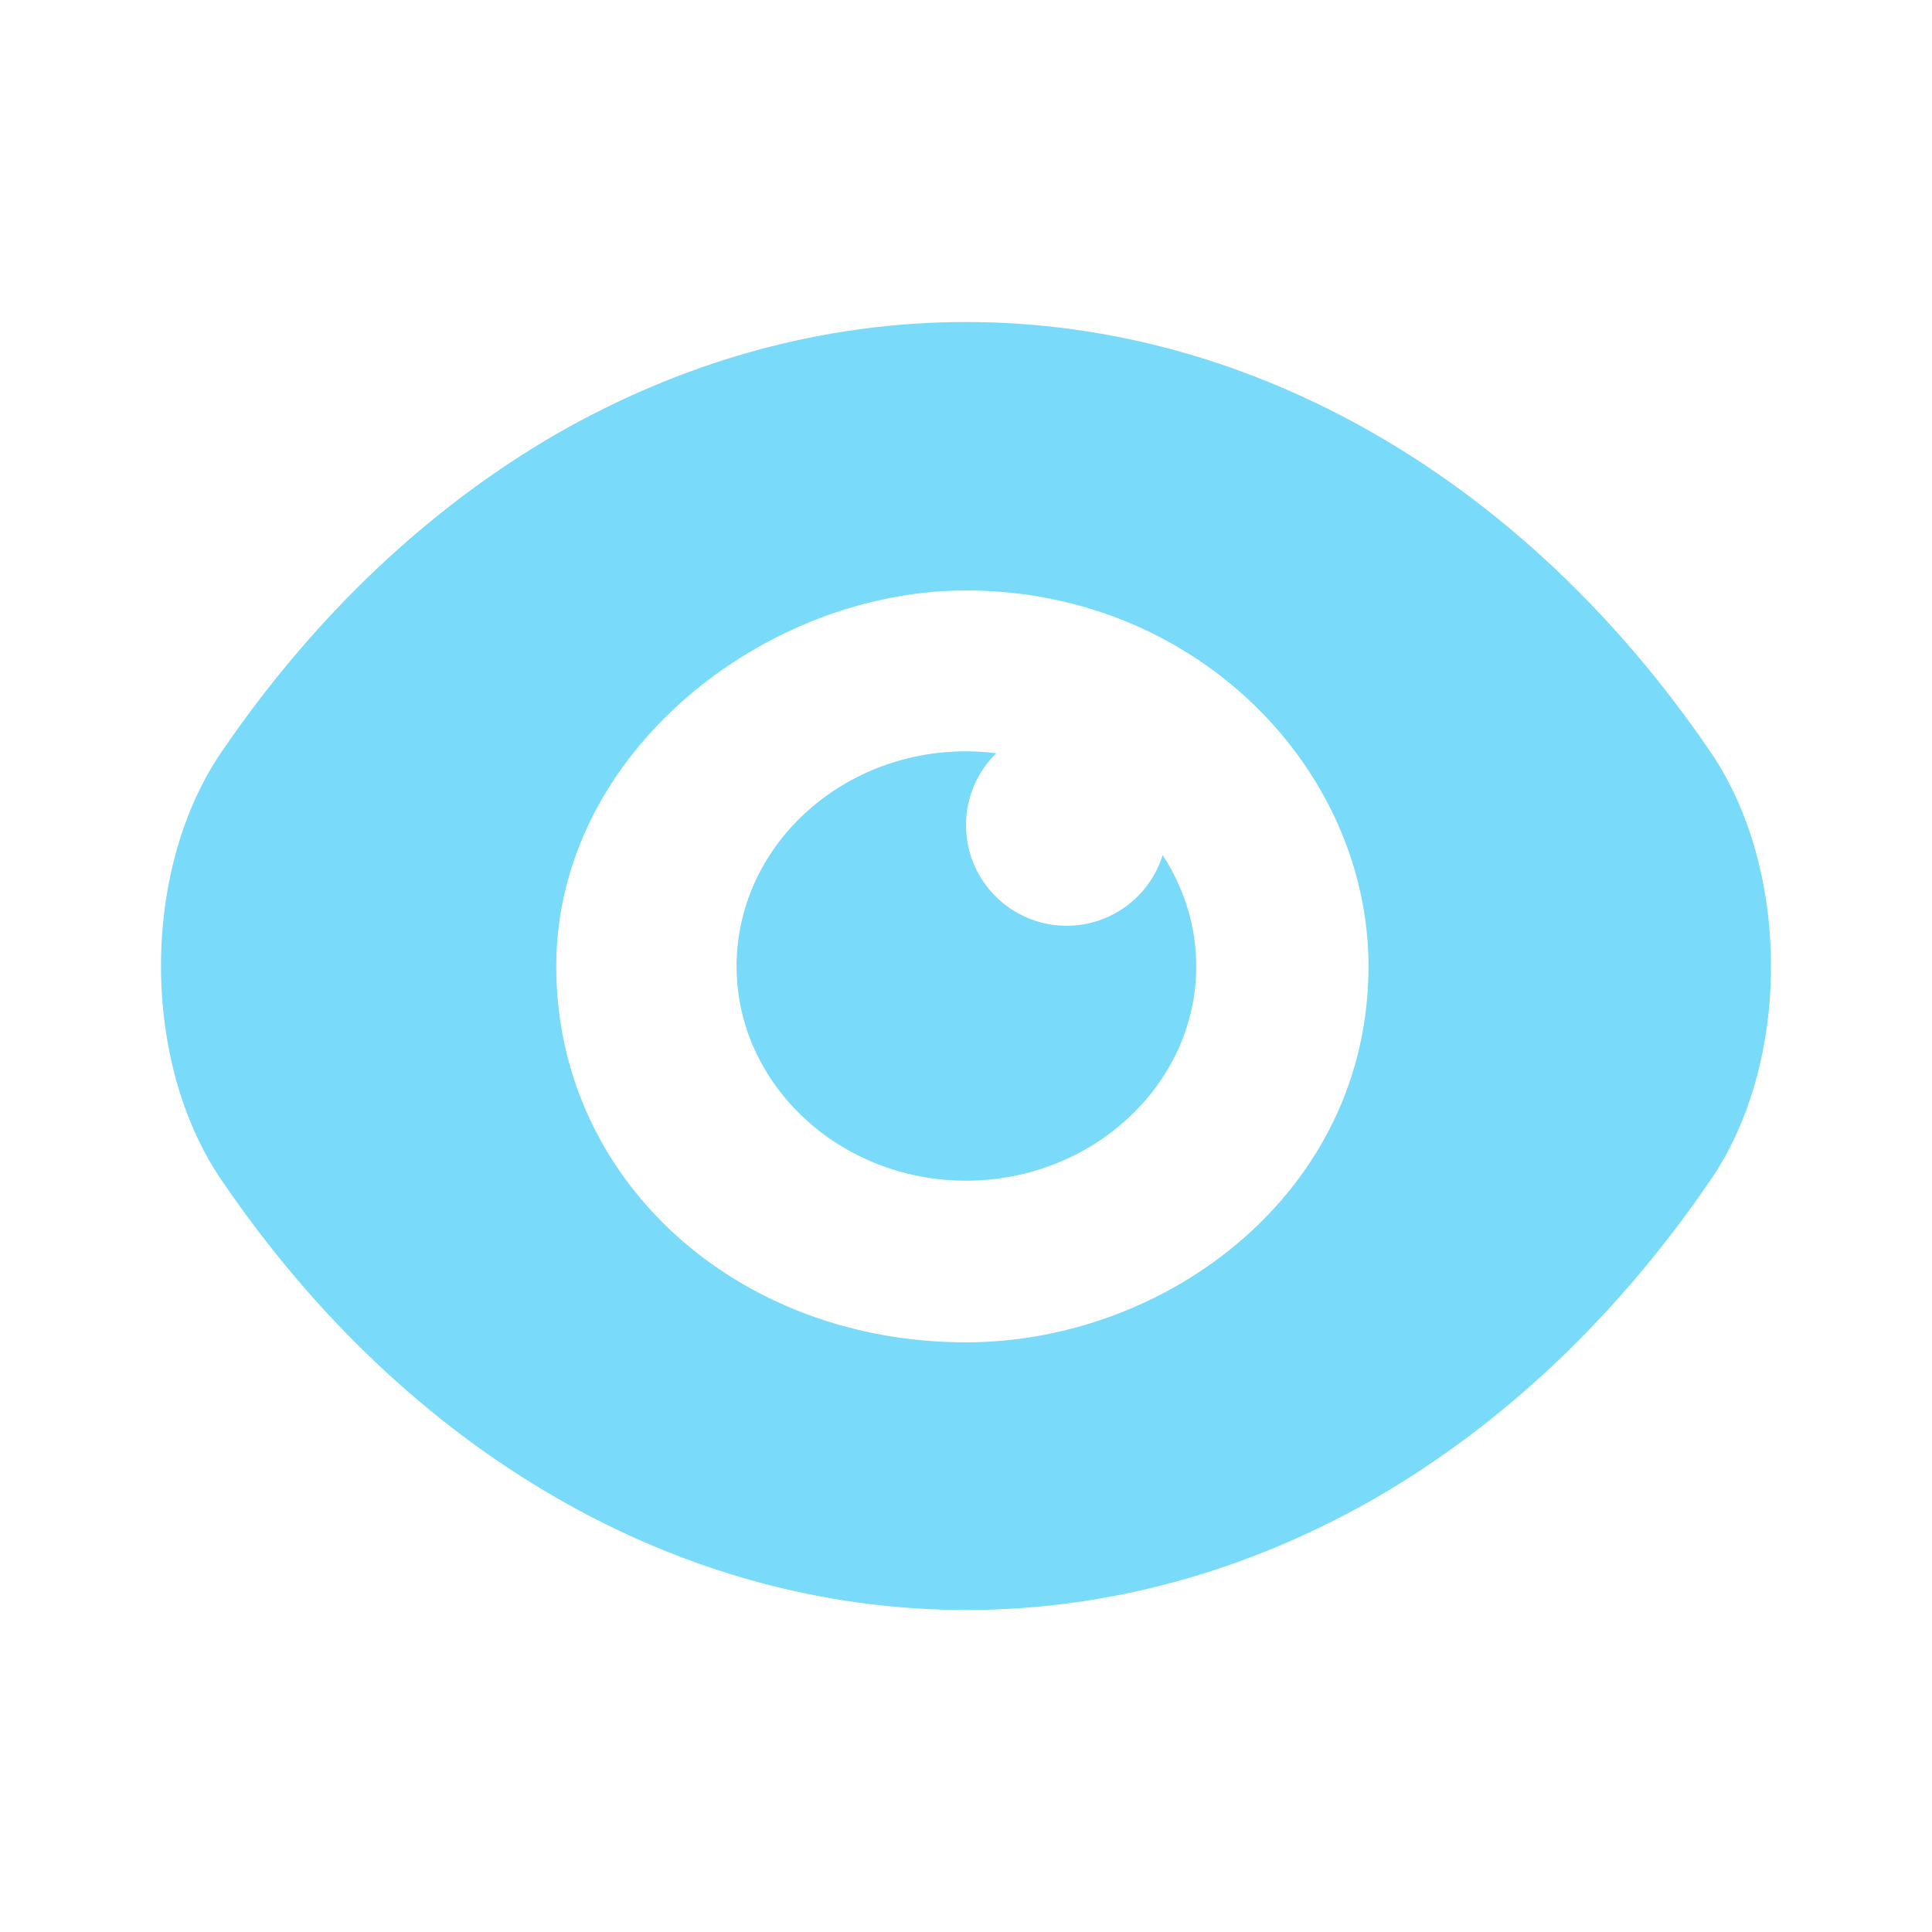 <svg width="24" height="24" viewBox="0 0 24 24" fill="none" xmlns="http://www.w3.org/2000/svg">
<path fill-rule="evenodd" clip-rule="evenodd" d="M12 4C15.56 4 18.94 5.952 21.25 9.343C22.25 10.809 22.25 13.2 21.25 14.657C20.09 16.357 18.67 17.693 17.09 18.608C15.51 19.514 13.78 20 12 20C8.44 20 5.06 18.057 2.75 14.657C1.75 13.191 1.75 10.809 2.75 9.343C3.91 7.643 5.33 6.307 6.91 5.392C8.49 4.486 10.22 4 12 4ZM6.91 12.005C6.91 14.657 9.15 16.675 12 16.675C14.5 16.675 17 14.807 17 12.005C17 9.554 14.86 7.335 12 7.335C9.5 7.335 6.91 9.352 6.91 12.005ZM9.15 12.005C9.15 10.529 10.43 9.333 12 9.333C12.127 9.333 12.253 9.341 12.376 9.357C12.144 9.584 12 9.9 12 10.25C12 10.94 12.56 11.5 13.25 11.5C13.81 11.5 14.285 11.131 14.443 10.623C14.707 11.027 14.86 11.5 14.86 12.005C14.86 13.471 13.57 14.667 12 14.667C10.43 14.667 9.15 13.471 9.15 12.005Z" fill="#79DAFA"/>
</svg>
